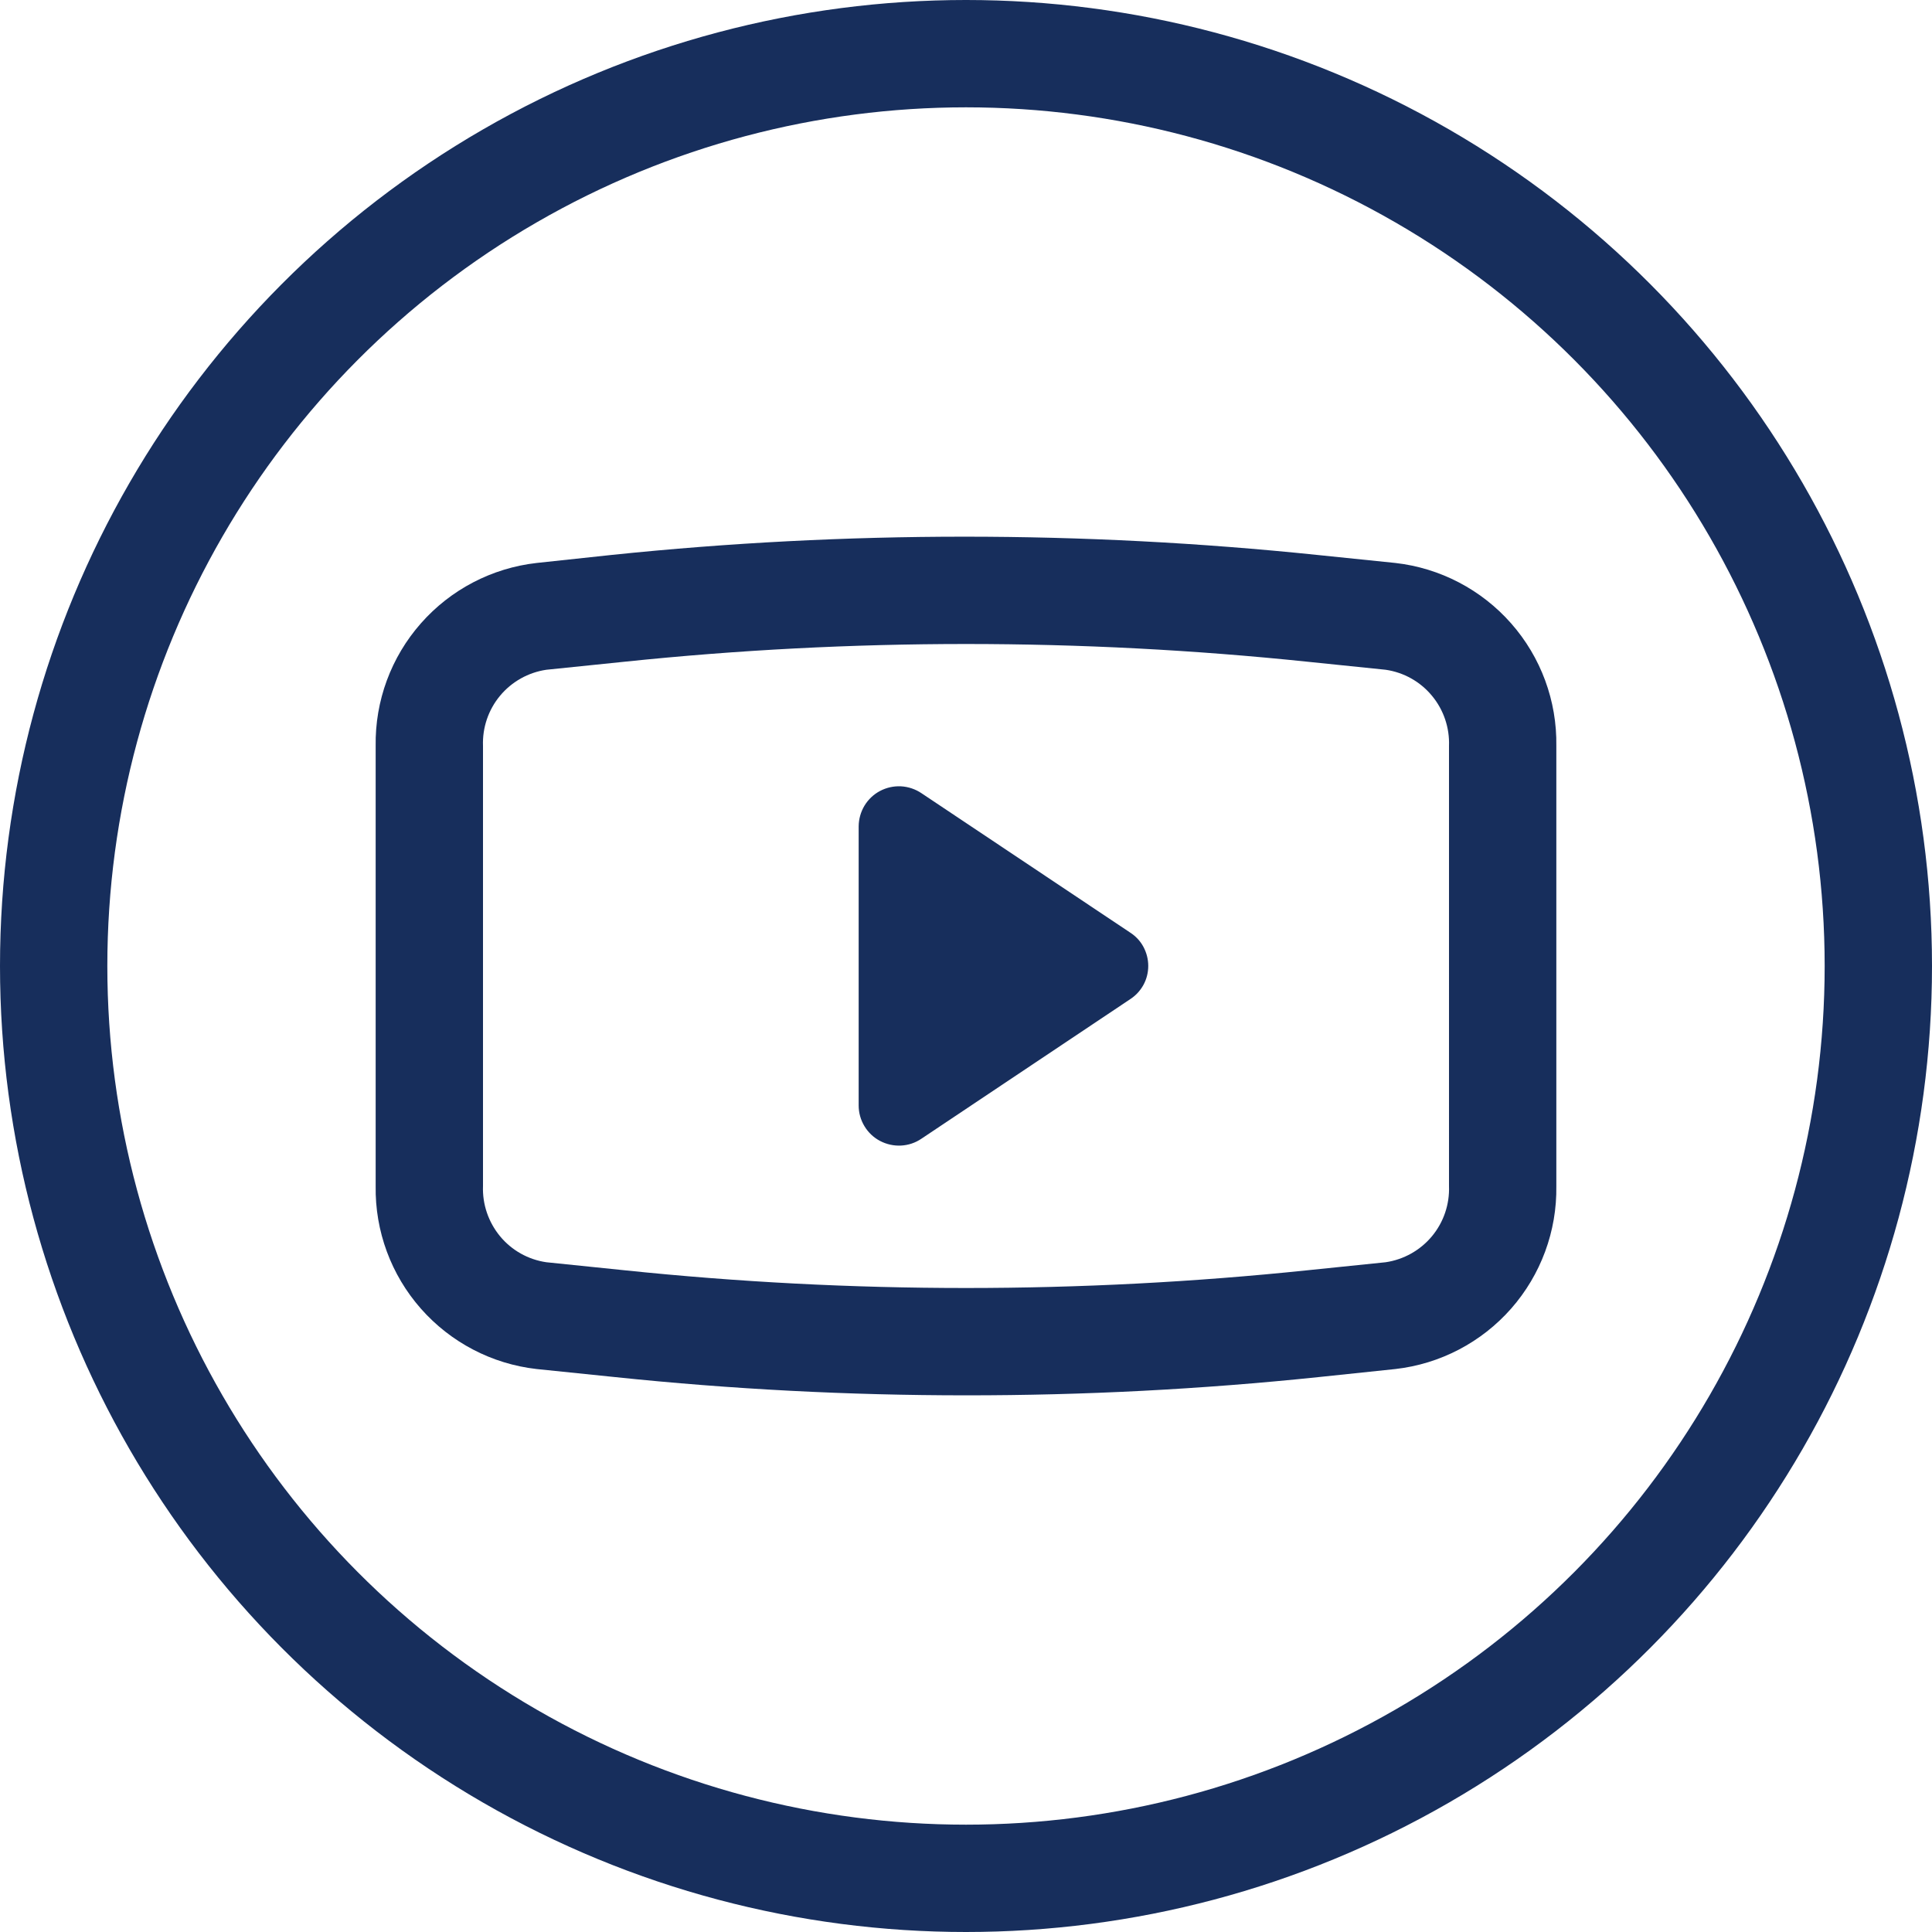 <svg fill="none" height="36" viewBox="0 0 36 36" width="36" xmlns="http://www.w3.org/2000/svg"><path d="m26 10.49-1.46-.15c-4.368-.453-8.772-.453-13.14 0l-1.4.15c-.834.094-1.604.496-2.158 1.126-.555.63-.855 1.444-.842 2.284v8.2c-.013.84.287 1.654.842 2.284.555.63 1.324 1.032 2.158 1.126l1.46.15c2.173.227 4.356.34 6.54.34 2.194.001 4.387-.112 6.57-.34l1.43-.15c.834-.094 1.603-.496 2.158-1.126.554-.63.855-1.444.842-2.284v-8.2c.013-.84-.287-1.654-.842-2.284-.555-.63-1.324-1.032-2.158-1.126zm1 11.61c.013.341-.1.674-.318.936-.218.262-.525.434-.862.484l-1.46.15c-2.113.22-4.236.33-6.36.33-2.124 0-4.247-.11-6.36-.33l-1.46-.15c-.337-.049-.645-.221-.862-.484s-.331-.596-.318-.936v-8.2c-.013-.341.1-.674.318-.936s.525-.434.862-.484l1.46-.15c4.229-.44 8.491-.44 12.72 0l1.46.15c.337.049.645.221.862.484.218.262.331.596.318.936zm-9.83-7.32c-.113-.076-.244-.12-.38-.128-.136-.007-.271.023-.391.086s-.221.159-.291.275c-.07.117-.107.25-.108.386v5.2c0.0.136.037.269.108.386.07.117.171.212.291.275s.256.093.391.086c.136-.007.267-.051.38-.128l3.89-2.6c.103-.067.188-.159.247-.267s.089-.23.089-.353c0-.123-.031-.244-.089-.353s-.143-.2-.247-.267z" fill="#172e5c"/><circle cx="18" cy="18" r="17" stroke="#172e5c" stroke-width="2"/></svg>